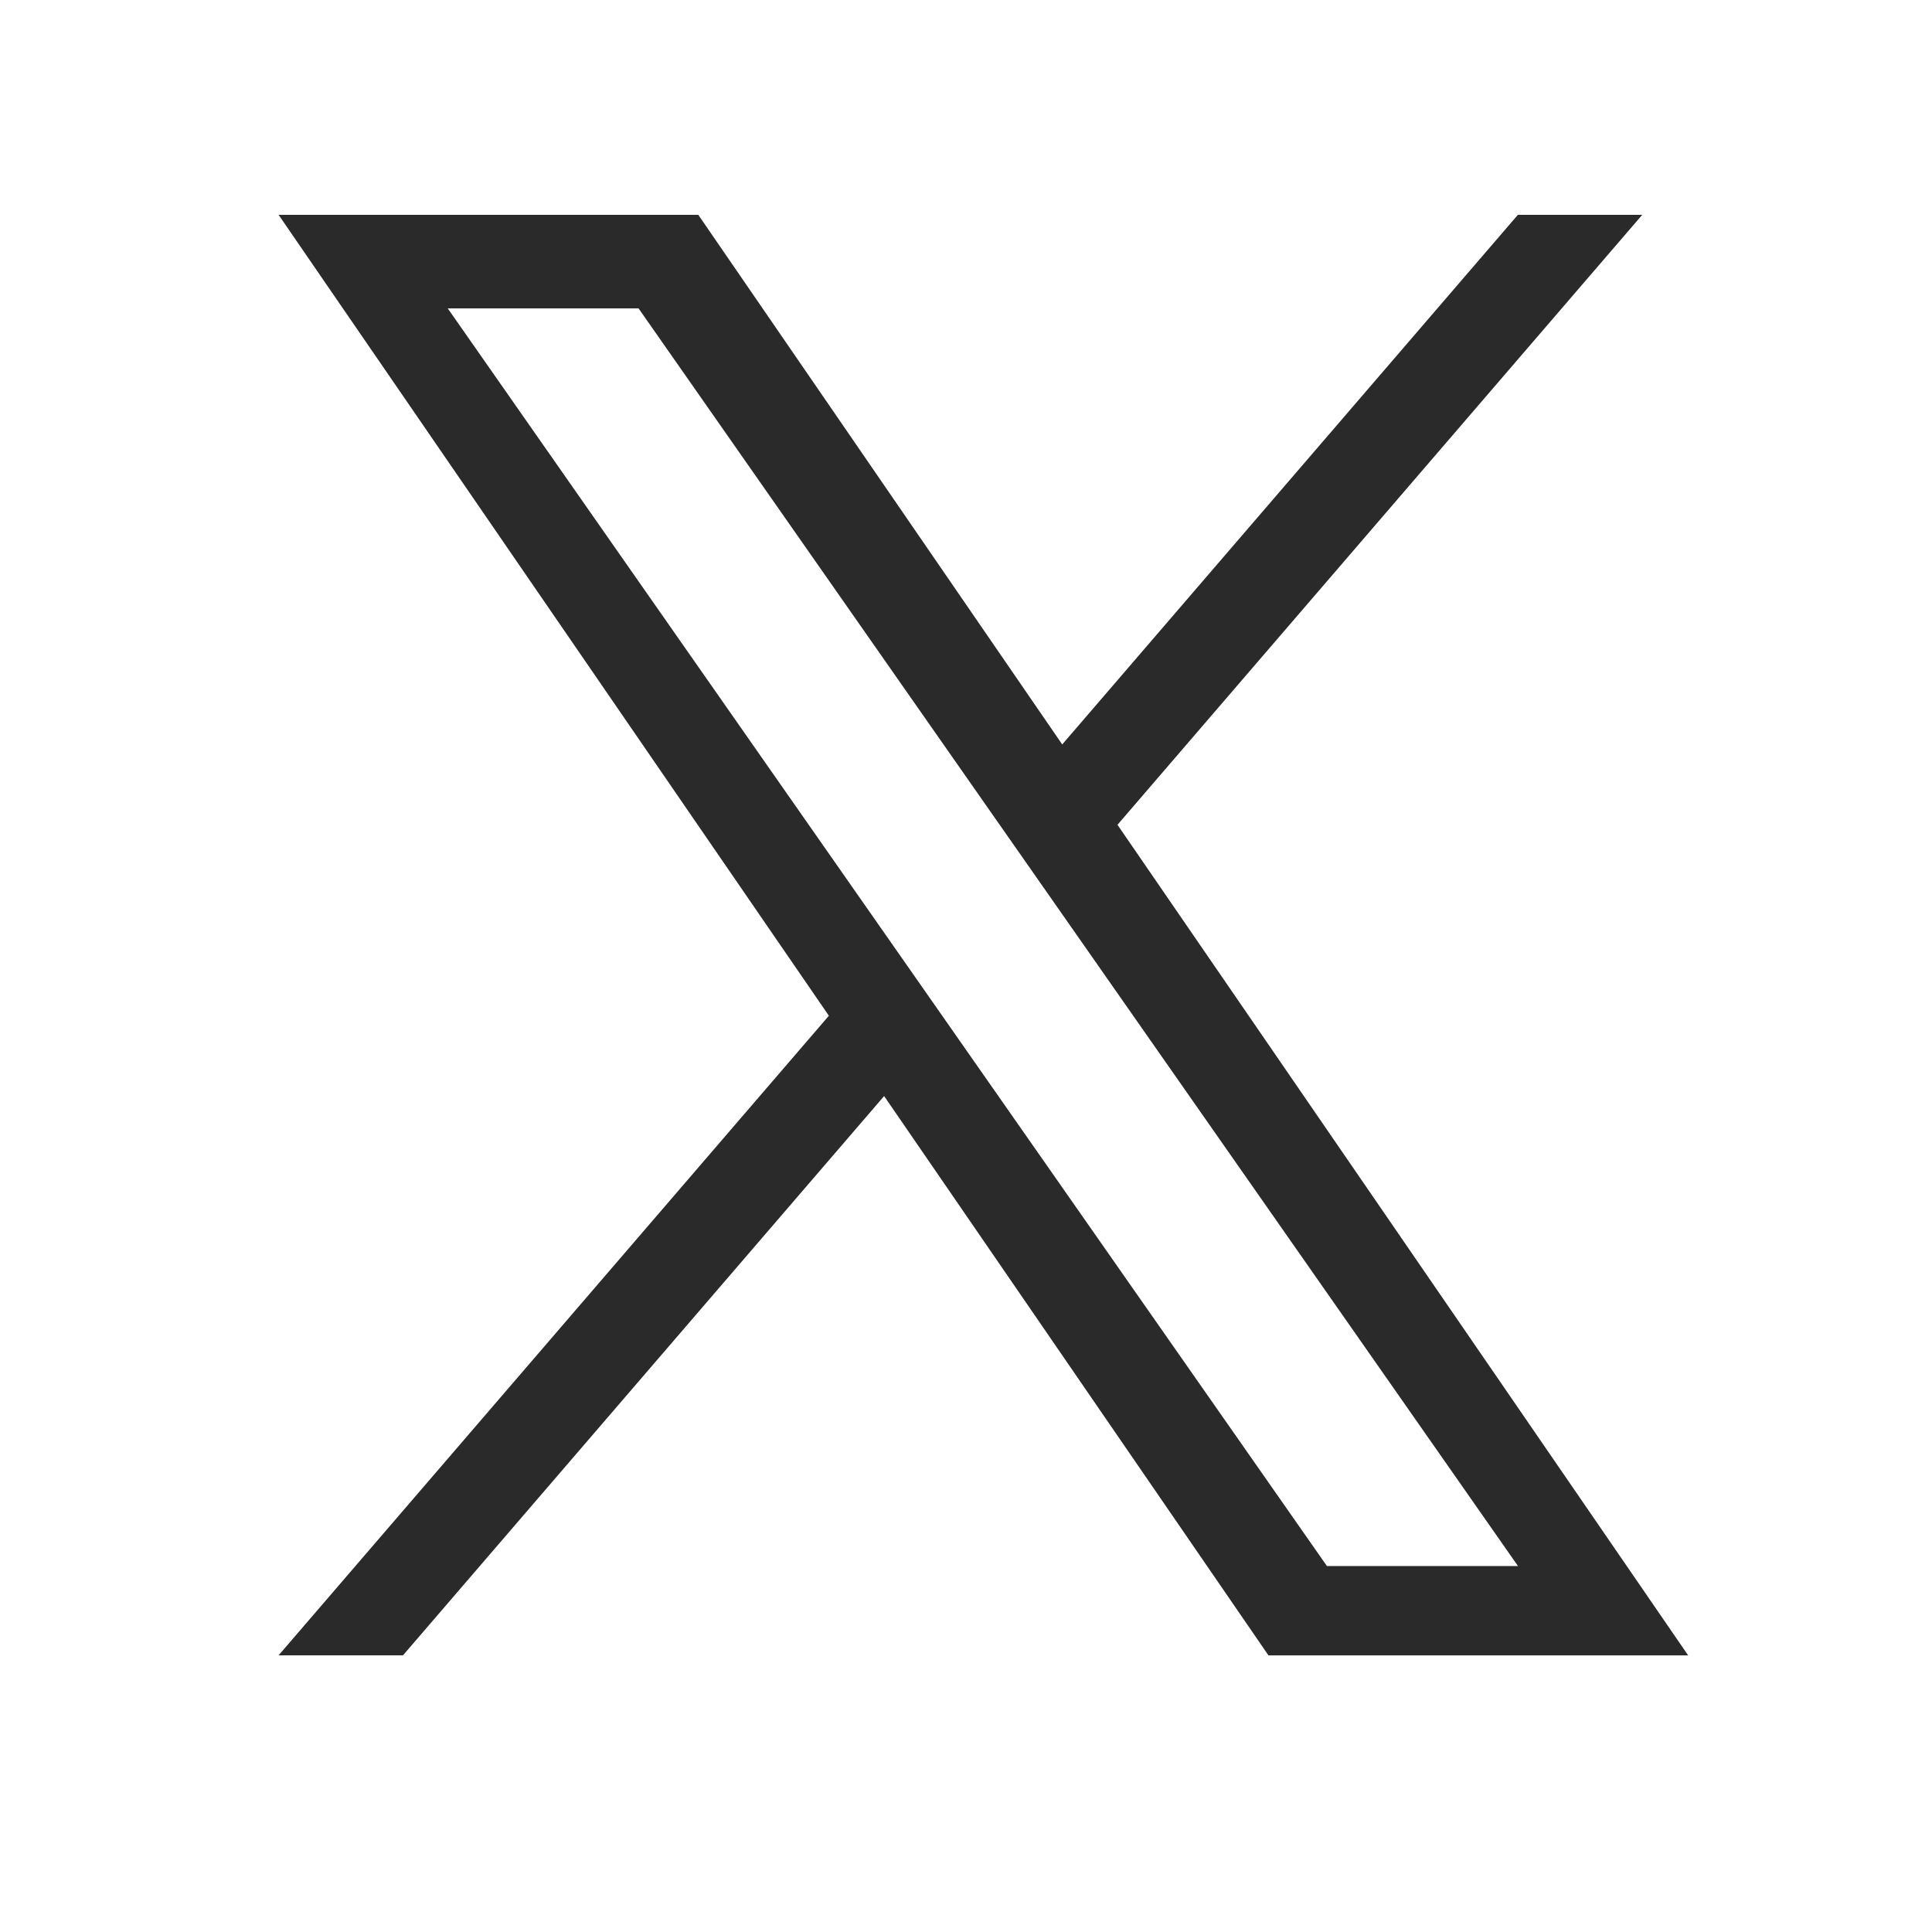<svg width="47" height="47" fill="none" xmlns="http://www.w3.org/2000/svg"><path d="m23.042 24.883-1.356-1.94-10.793-15.44h4.642l8.713 12.46 1.357 1.94 11.323 16.194H32.28l-9.238-13.214ZM36.925 5.227 25.841 18.11 16.988 5.227H6.778L20.164 24.71 6.777 40.27h3.026l11.705-13.606 9.35 13.607h10.21L27.185 20.065 39.95 5.227h-3.025Z" fill="#2A2A2A"/></svg>